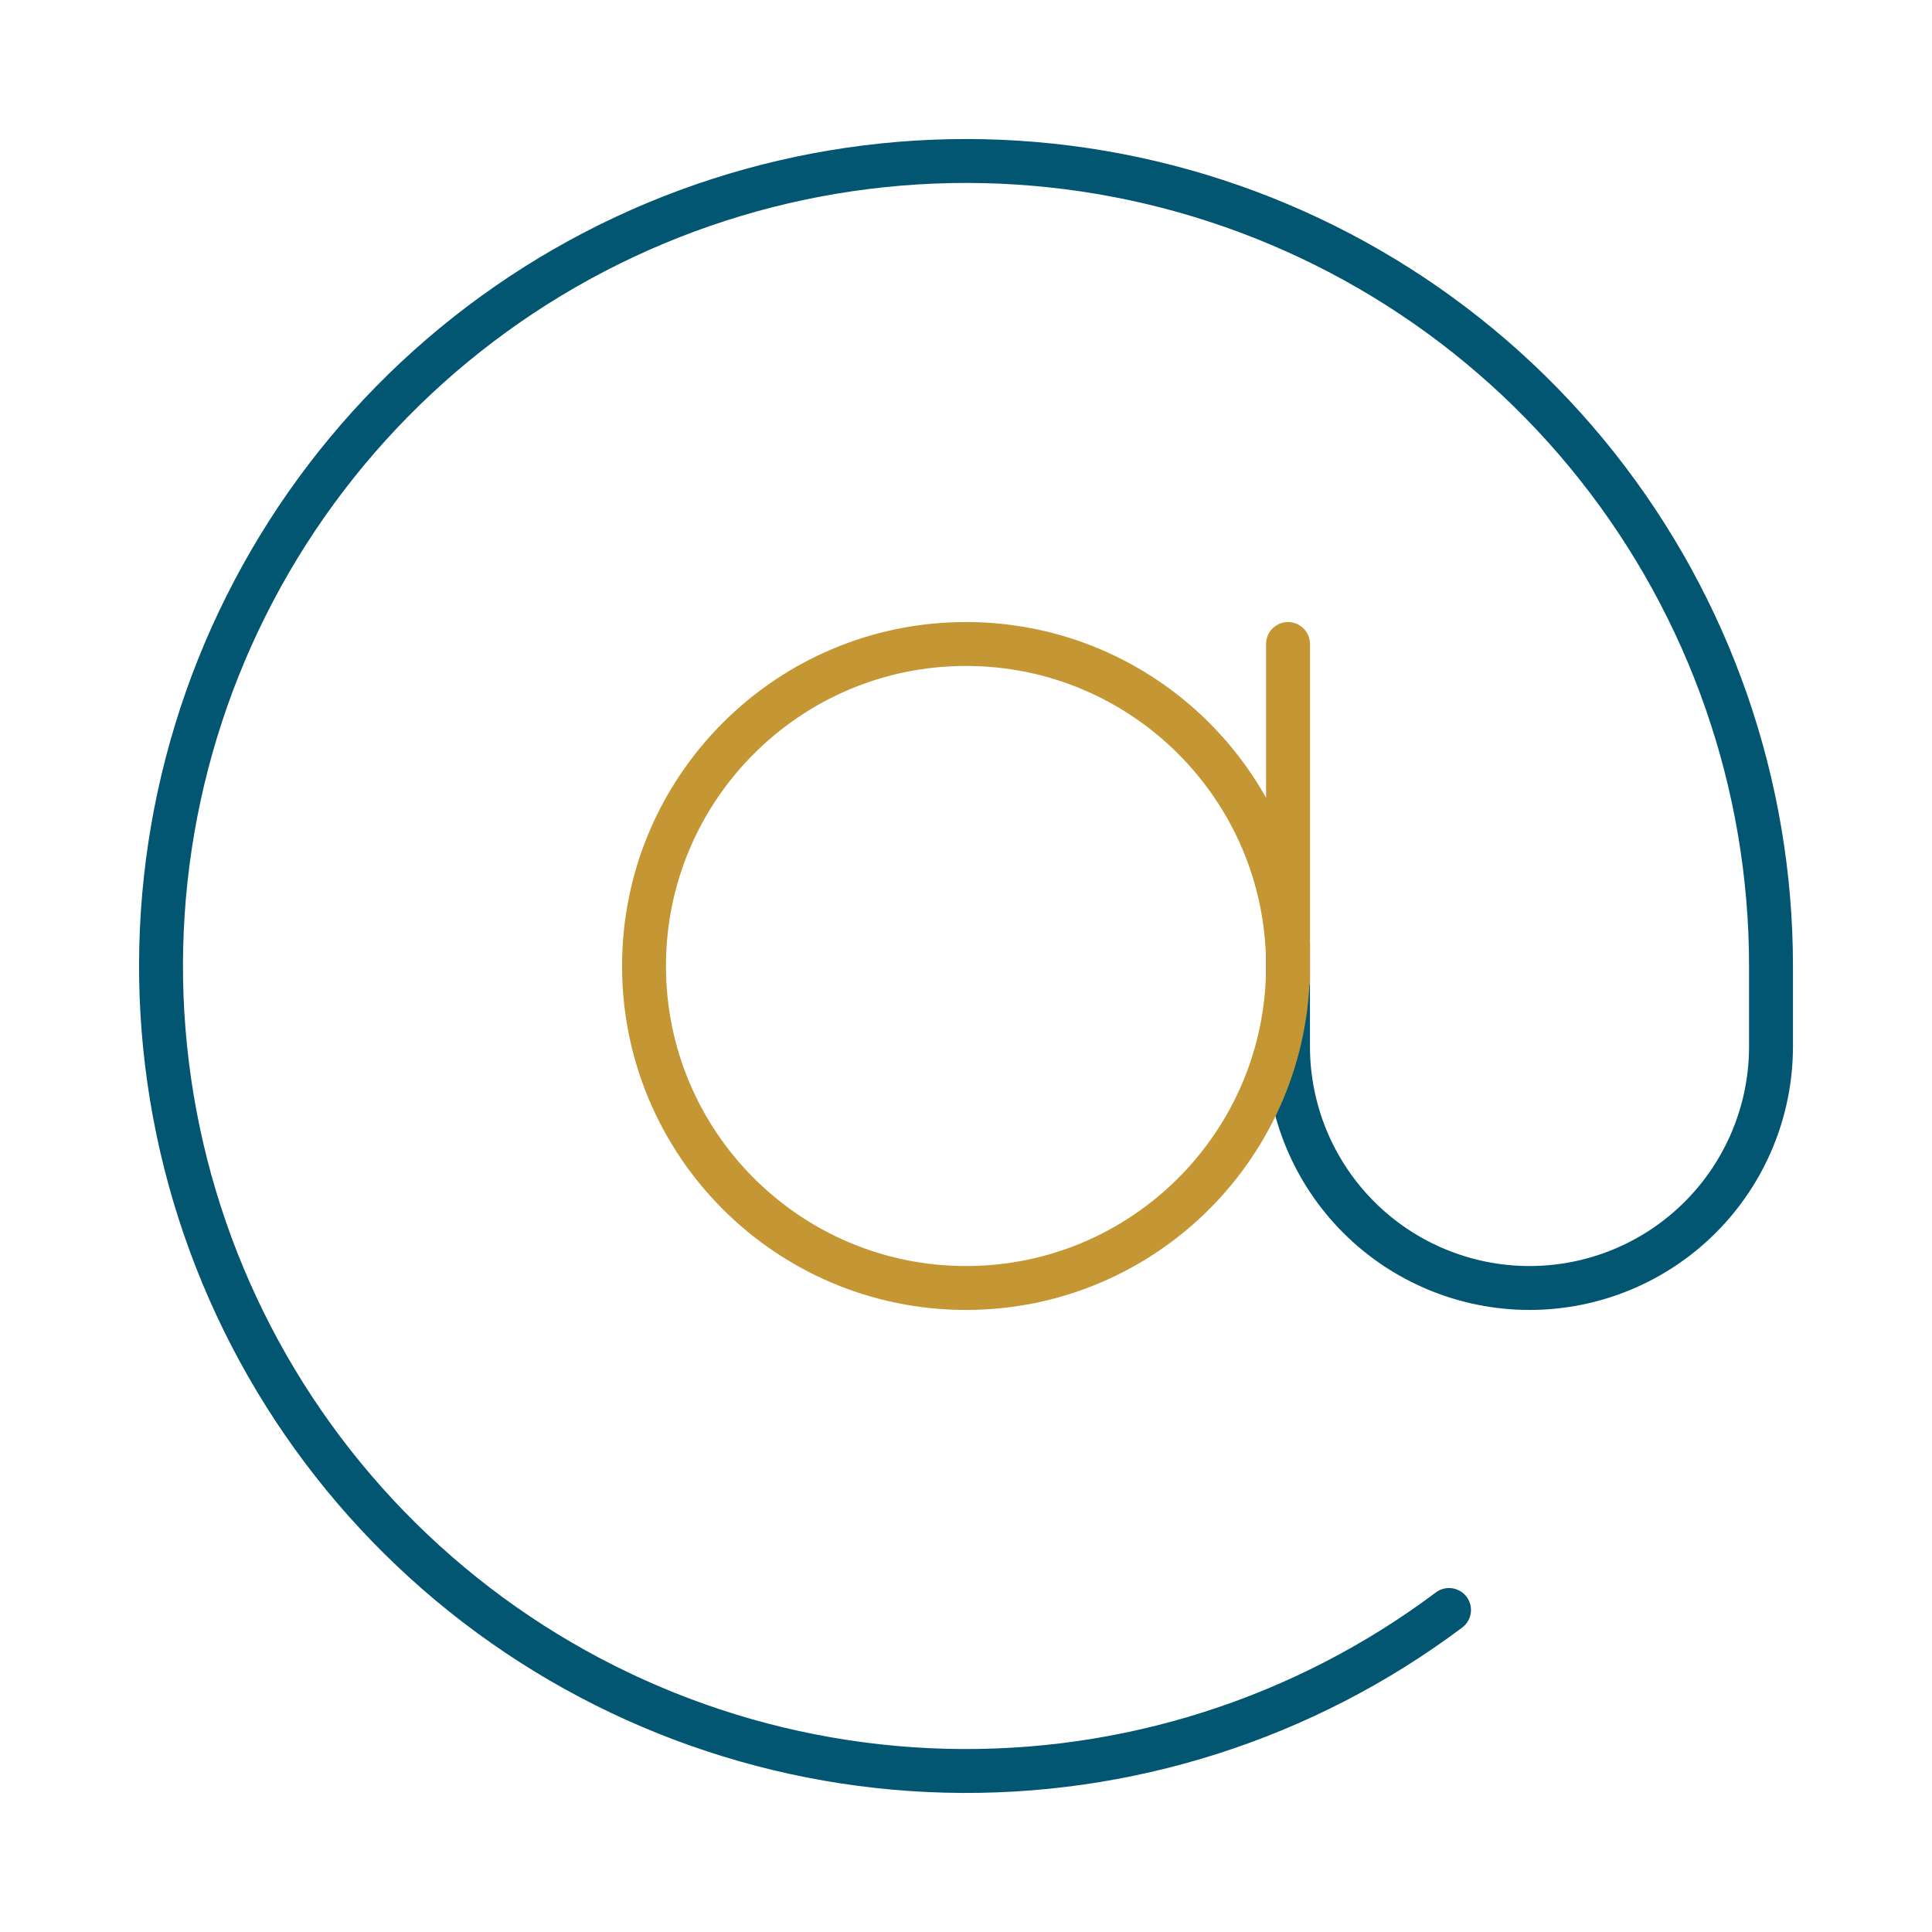 <svg width="88" height="88" viewBox="0 0 88 88" fill="none" xmlns="http://www.w3.org/2000/svg">
<path d="M66.001 73.333C59.393 78.289 51.305 80.869 43.048 80.654C34.791 80.439 26.848 77.443 20.507 72.151C14.165 66.858 9.796 59.58 8.108 51.494C6.42 43.408 7.511 34.99 11.205 27.602C14.899 20.214 20.979 14.29 28.46 10.789C35.942 7.288 44.386 6.416 52.425 8.314C60.464 10.212 67.627 14.768 72.752 21.245C77.879 27.722 80.667 35.74 80.667 44V47.666C80.667 50.584 79.508 53.382 77.445 55.445C75.383 57.508 72.585 58.666 69.667 58.666C66.75 58.666 63.952 57.508 61.889 55.445C59.826 53.382 58.667 50.584 58.667 47.666V43" stroke="#025672" stroke-width="2" stroke-linecap="round" stroke-linejoin="round"/>
<path d="M58.668 29.333V44.666M58.667 44C58.667 52.1 52.101 58.666 44.001 58.666C35.901 58.666 29.334 52.1 29.334 44C29.334 35.9 35.901 29.333 44.001 29.333C52.101 29.333 58.667 35.9 58.667 44Z" stroke="#C59634" stroke-width="2" stroke-linecap="round" stroke-linejoin="round"/>
</svg>
